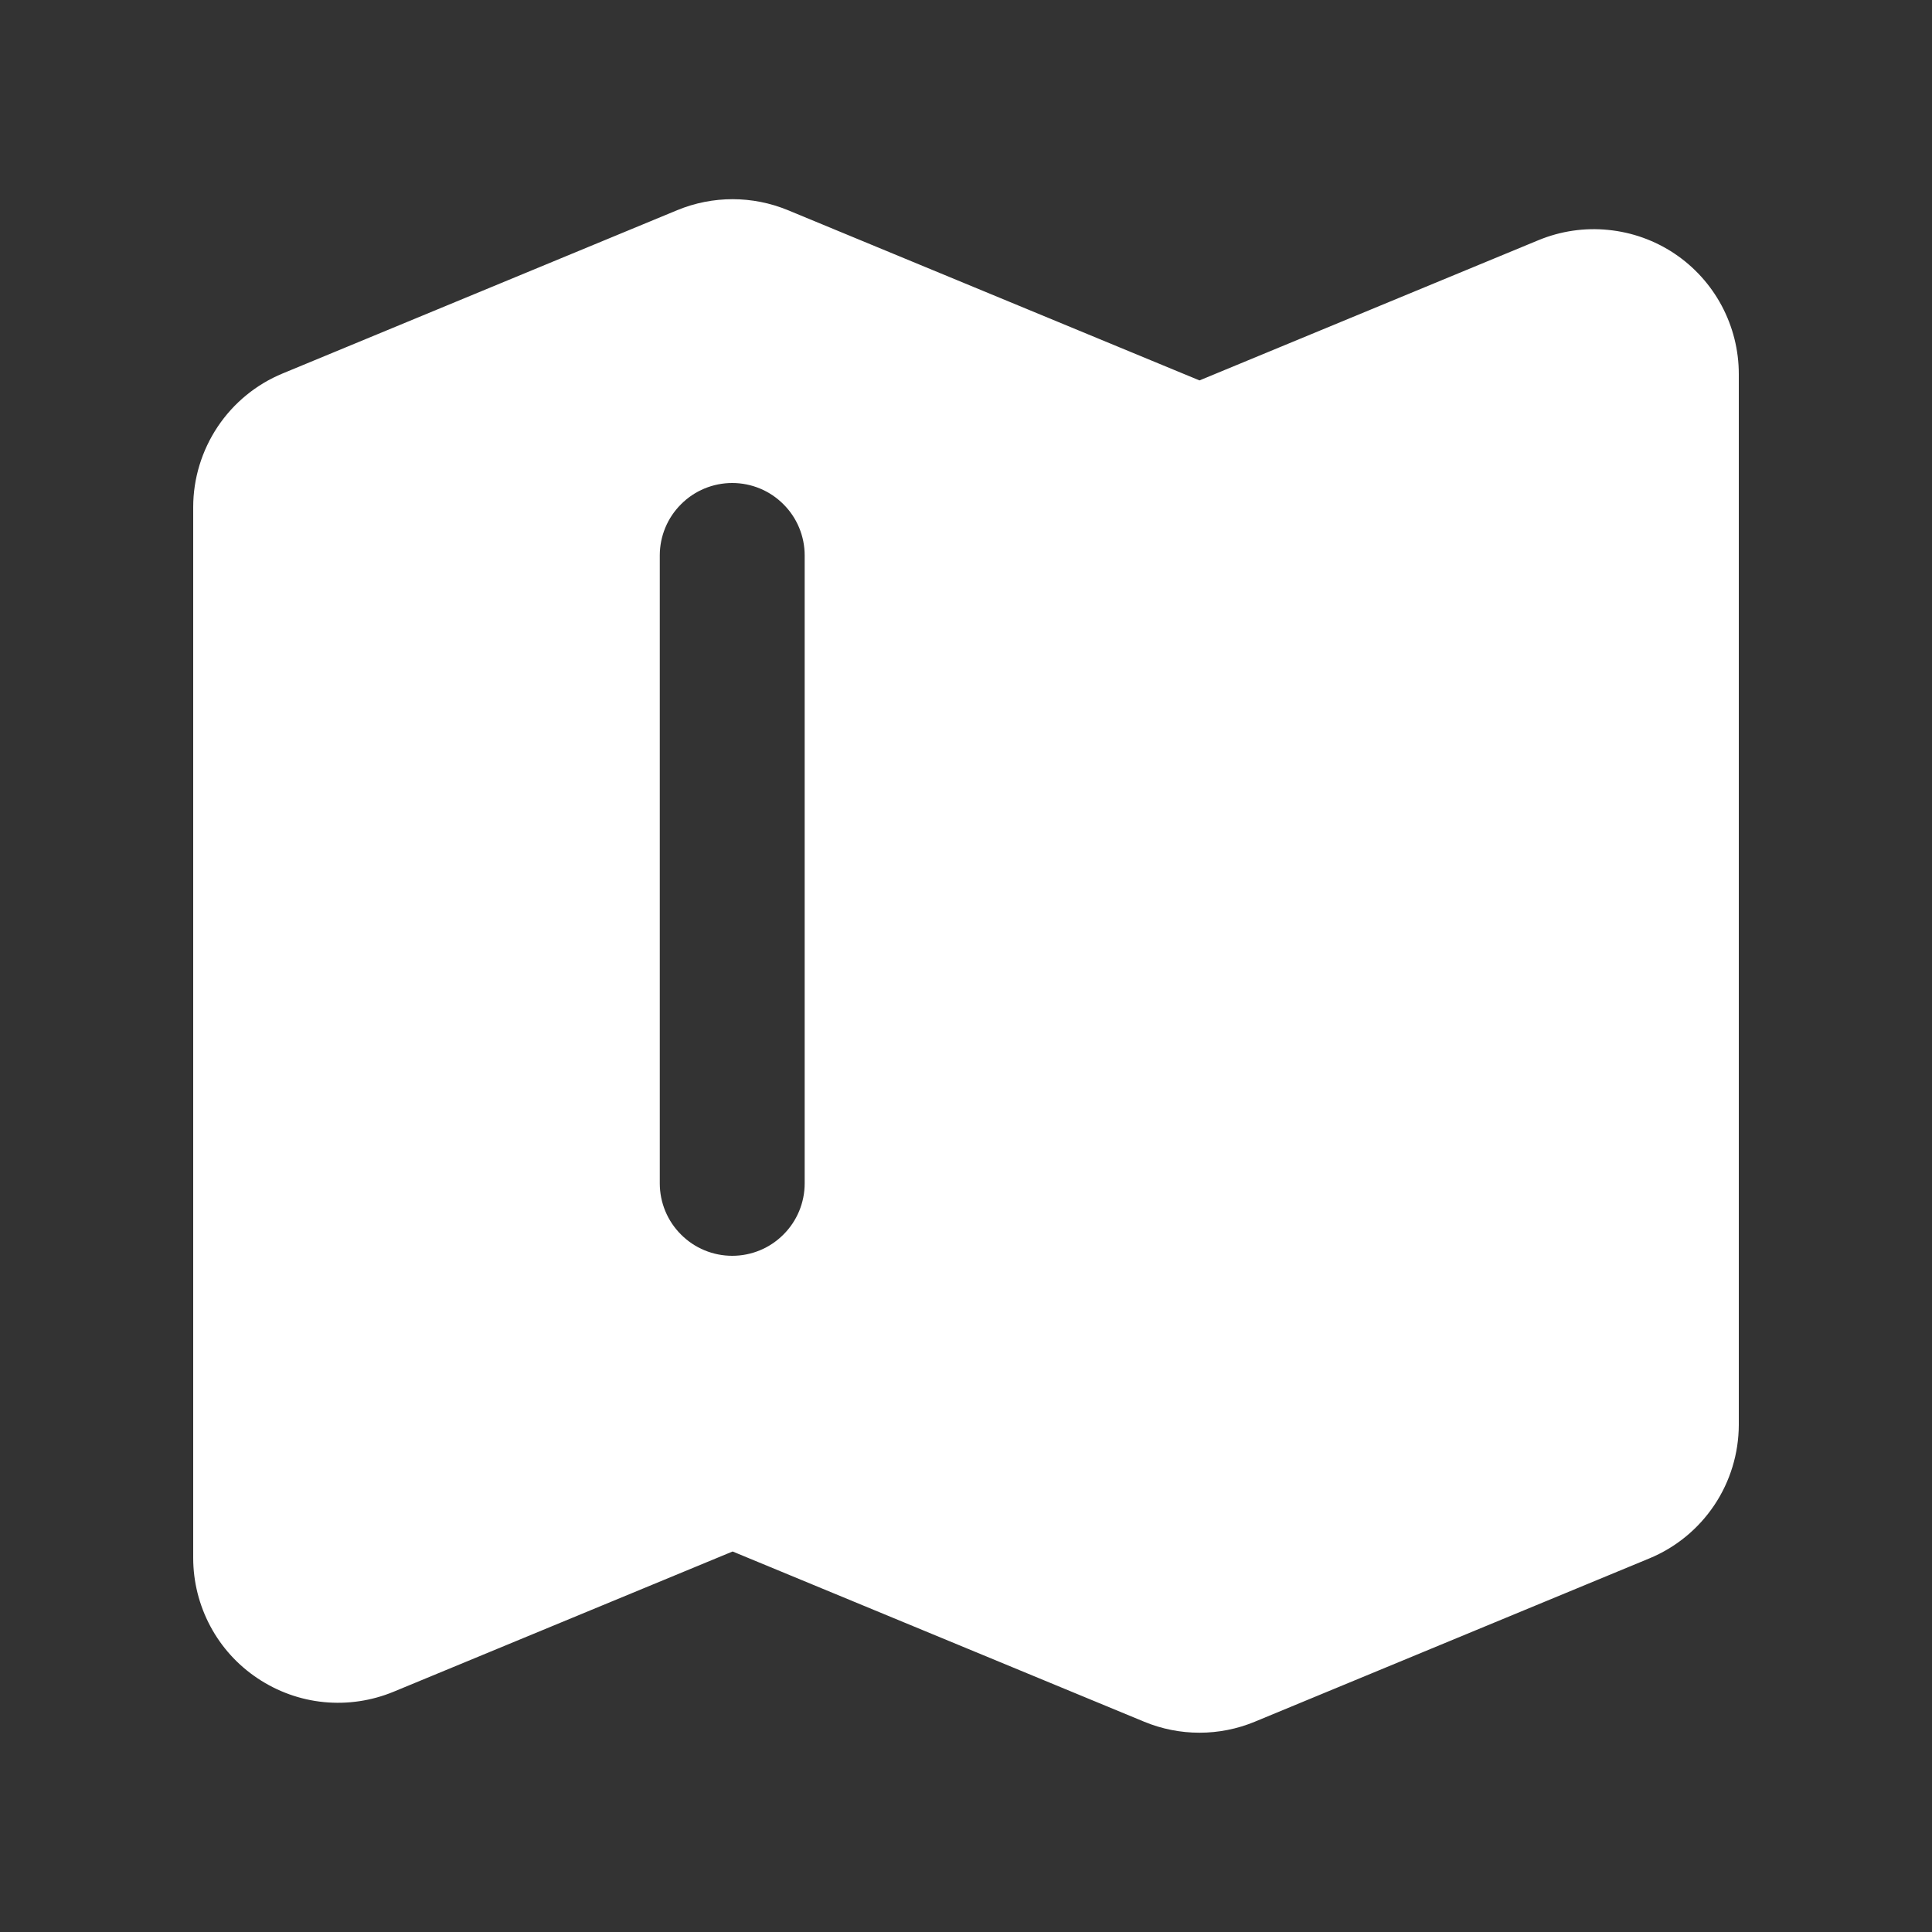 <svg width="20" height="20" viewBox="0 0 20 20" fill="none" xmlns="http://www.w3.org/2000/svg">
<rect x="0" y="0" width="20" height="20" fill="#333333" stroke="none"/>
<path d="M8.157 2.176C7.79 2.024 7.377 2.024 7.01 2.176L2.926 3.866C2.652 3.979 2.418 4.171 2.253 4.418C2.089 4.664 2 4.954 2 5.25V16.127C2 16.374 2.061 16.617 2.177 16.834C2.293 17.052 2.461 17.237 2.667 17.374C2.872 17.511 3.107 17.596 3.353 17.62C3.598 17.644 3.846 17.607 4.074 17.513L7.584 16.061L11.844 17.823C12.211 17.975 12.623 17.975 12.99 17.823L17.073 16.133C17.347 16.02 17.581 15.828 17.746 15.582C17.911 15.336 17.999 15.046 18 14.75V3.872C18 3.625 17.939 3.383 17.823 3.165C17.707 2.948 17.539 2.762 17.334 2.625C17.129 2.488 16.893 2.404 16.648 2.38C16.402 2.355 16.155 2.392 15.927 2.486L12.417 3.938L8.157 2.176ZM7.58 5C7.779 5 7.97 5.079 8.11 5.22C8.251 5.36 8.33 5.551 8.33 5.75V12.25C8.33 12.449 8.251 12.64 8.11 12.78C7.97 12.921 7.779 13 7.58 13C7.381 13 7.19 12.921 7.05 12.78C6.909 12.64 6.83 12.449 6.83 12.25V5.75C6.83 5.551 6.909 5.36 7.05 5.22C7.19 5.079 7.381 5 7.58 5ZM13.17 7.75C13.17 7.551 13.091 7.36 12.95 7.22C12.81 7.079 12.619 7 12.42 7C12.221 7 12.03 7.079 11.89 7.22C11.749 7.36 11.67 7.551 11.67 7.75V14.25C11.67 14.449 11.749 14.64 11.89 14.78C12.03 14.921 12.221 15 12.42 15C12.619 15 12.81 14.921 12.95 14.78C13.091 14.64 13.17 14.449 13.17 14.25V7.75Z" fill="white"/>
</svg>
